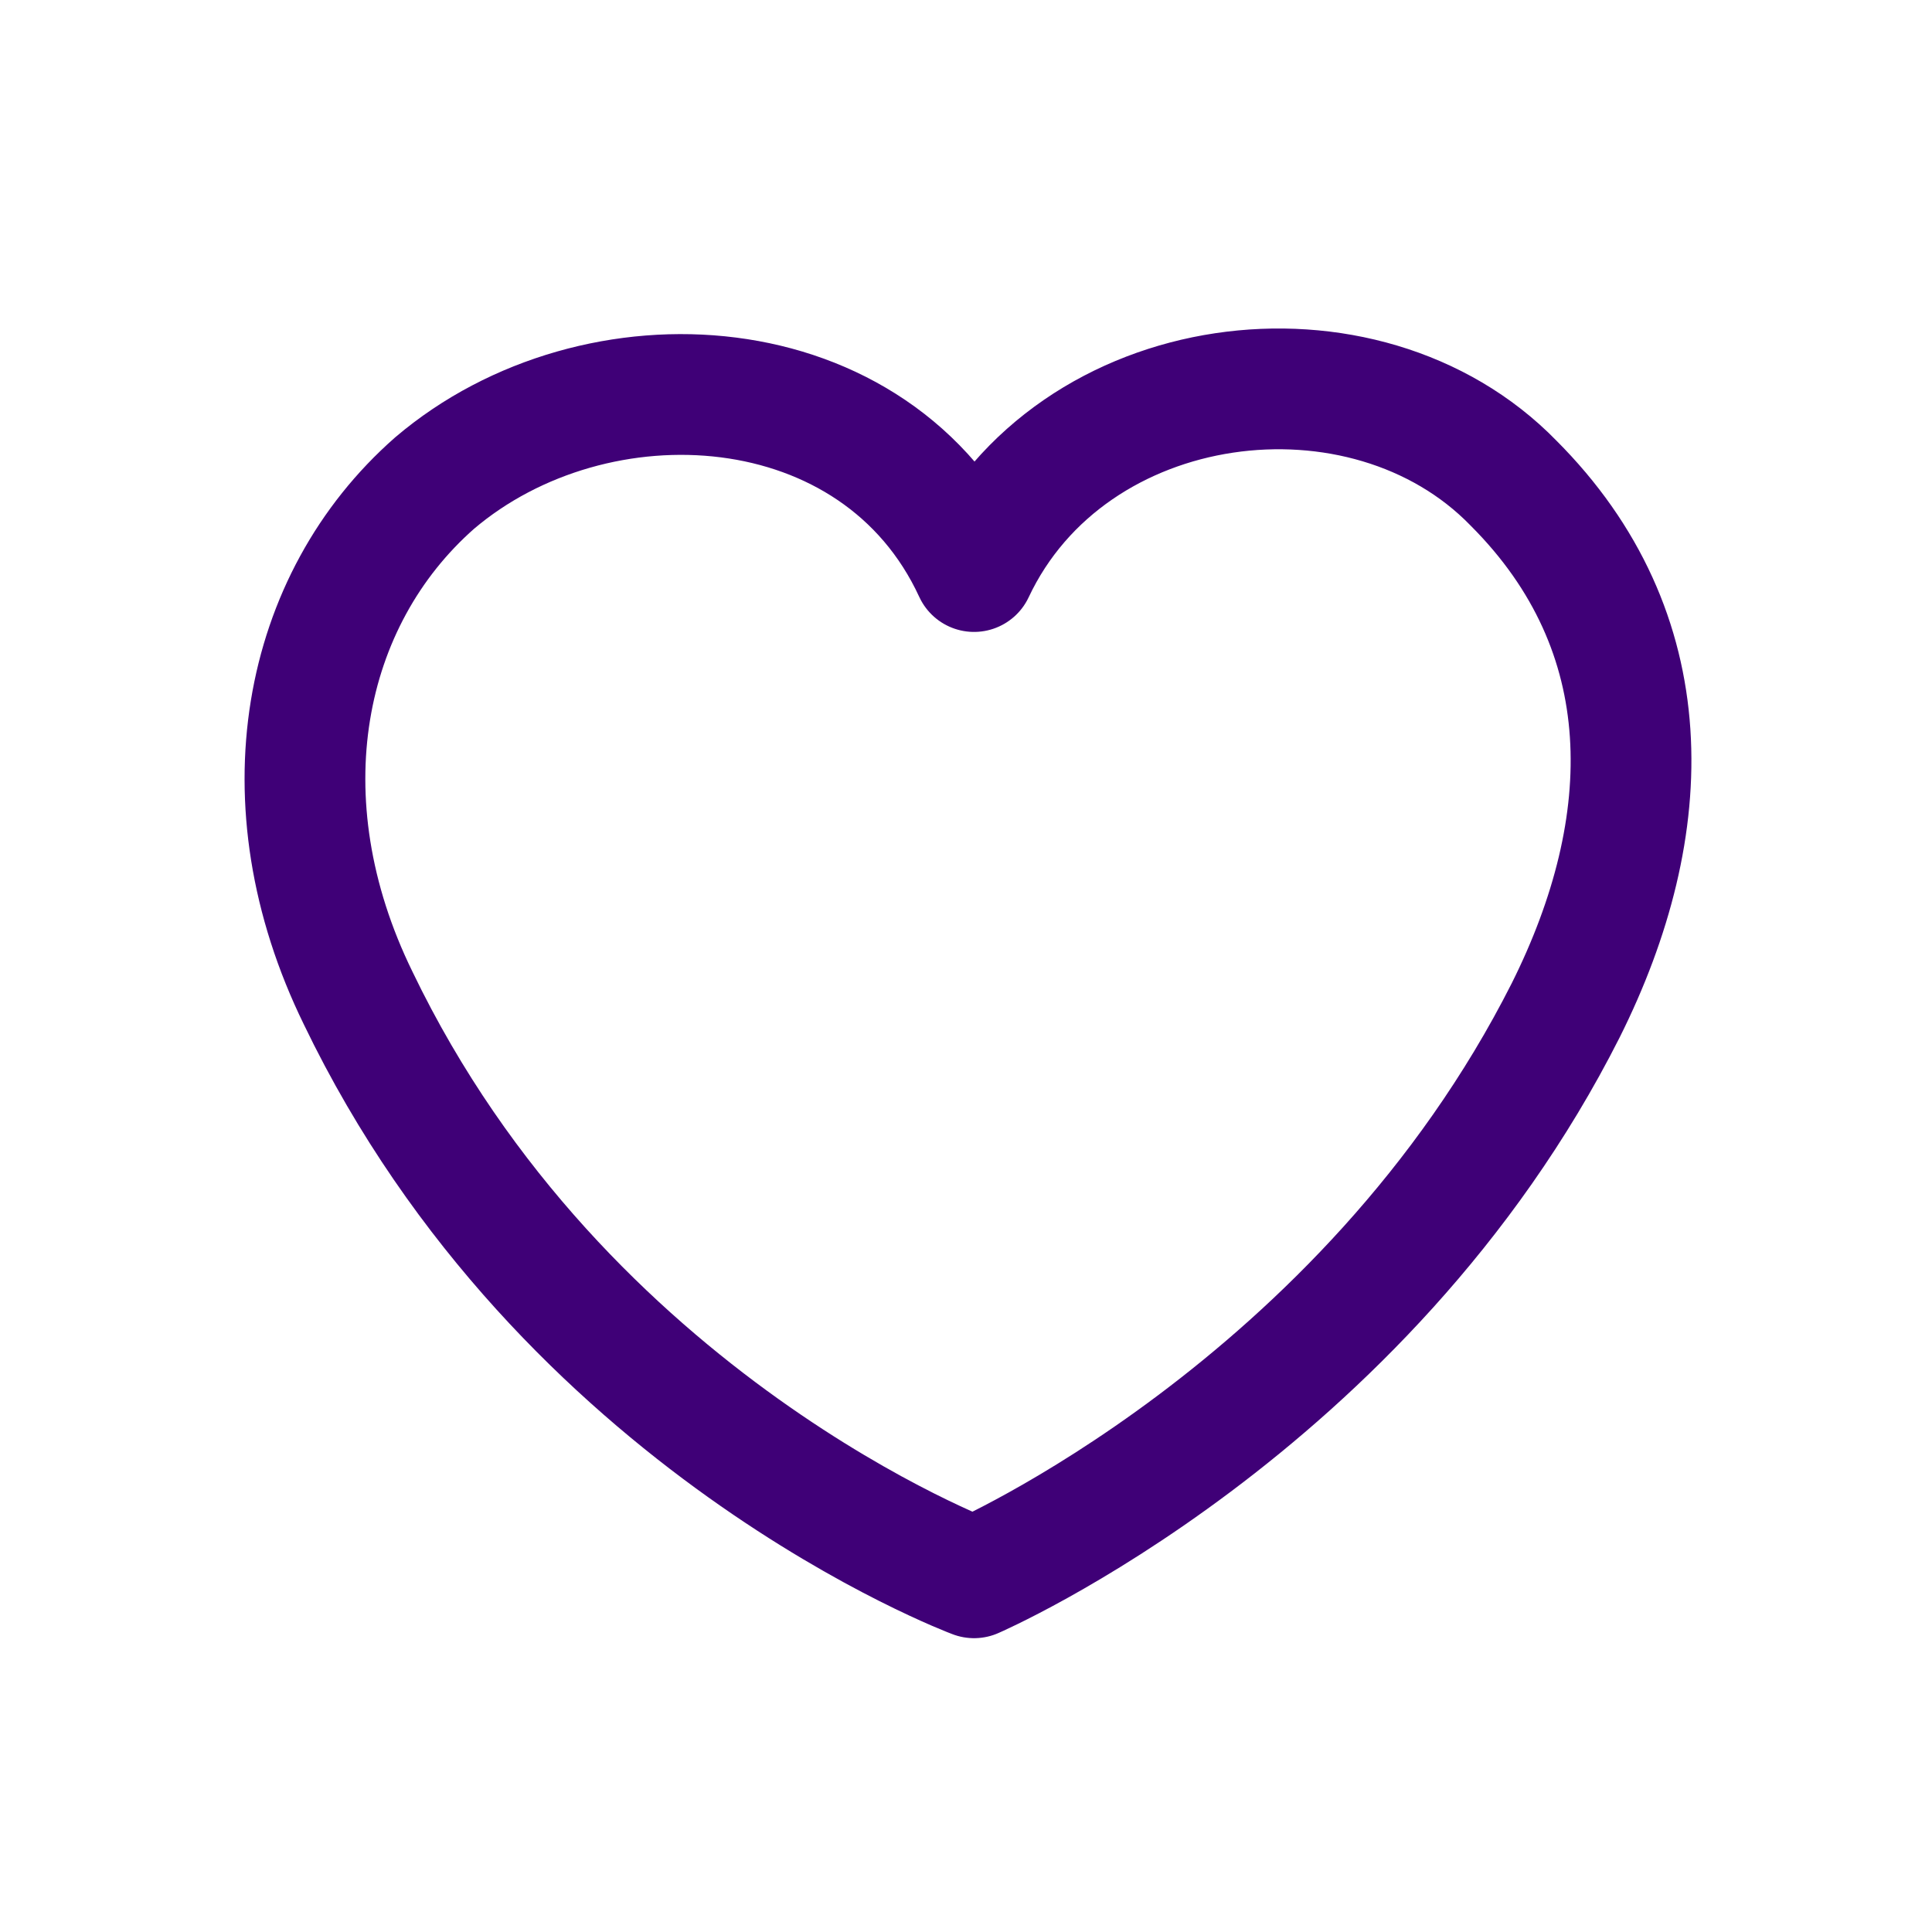 <?xml version="1.0" encoding="utf-8"?>
<!-- Generator: Adobe Illustrator 26.1.0, SVG Export Plug-In . SVG Version: 6.00 Build 0)  -->
<svg version="1.1" id="Layer_1" xmlns="http://www.w3.org/2000/svg" xmlns:xlink="http://www.w3.org/1999/xlink" x="0px" y="0px"
	 viewBox="0 0 48 48" style="enable-background:new 0 0 48 48;" xml:space="preserve">
<style type="text/css">
	.st0{fill:none;stroke:#3F0077;stroke-width:3;stroke-linejoin:round;stroke-miterlimit:10;}
</style>
<path class="st0" d="M38.9,25.1c2.3-4.6,2.4-9.4-1.3-13.1c-3.7-3.8-11-2.9-13.4,2.2c-2.4-5.2-9.4-5.6-13.4-2.2
	c-3.3,2.9-4.3,7.9-1.9,12.8c5.1,10.6,15.3,14.4,15.3,14.4S33.9,35,38.9,25.1L38.9,25.1z"/>
</svg>
